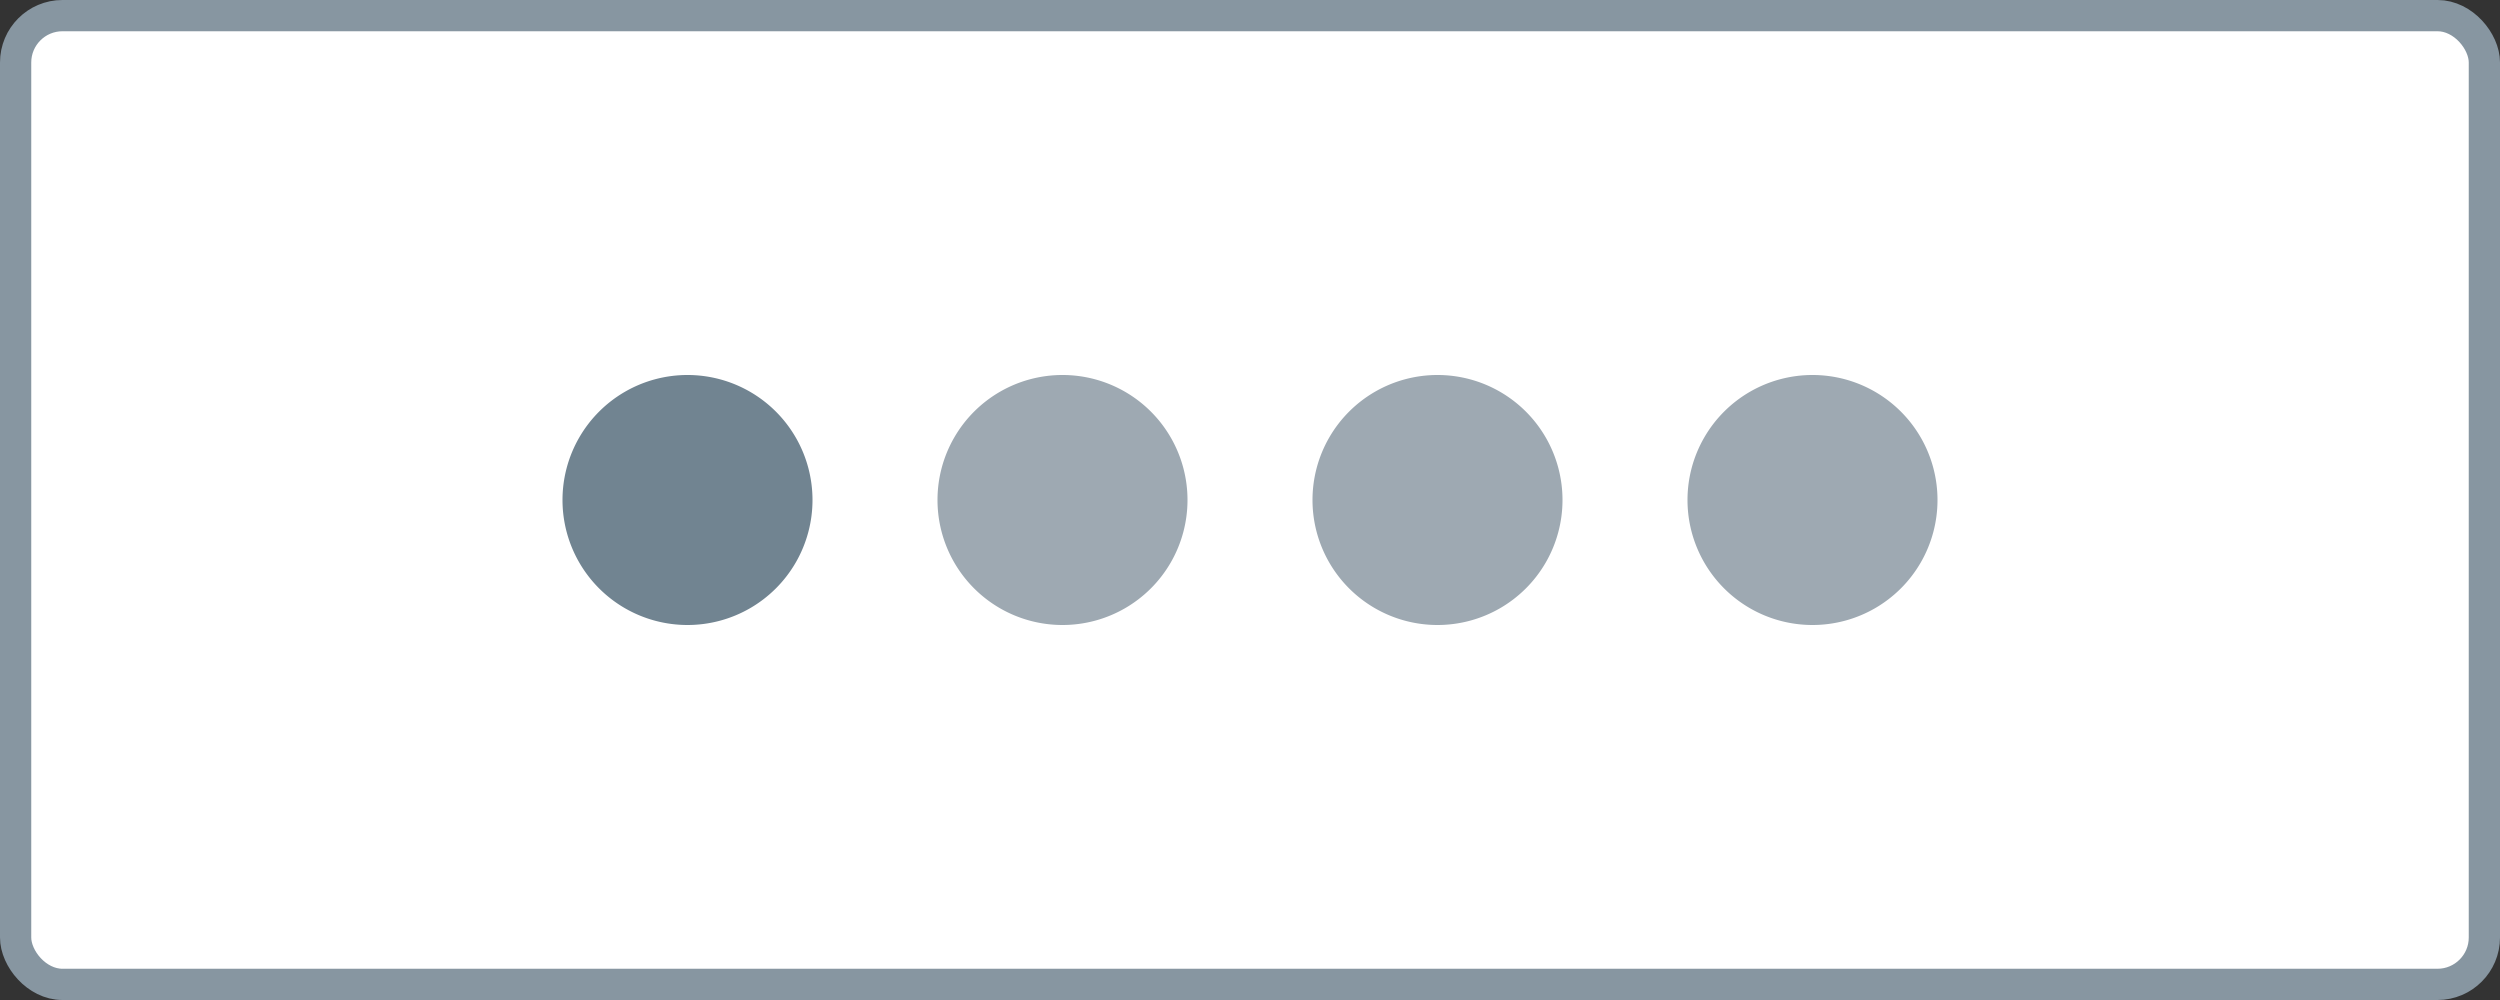 <svg xmlns="http://www.w3.org/2000/svg" width="80" height="32" fill="none"><rect width="100%" height="100%" fill="#333333" stroke="none"/><rect x=".5" y=".5" width="79" height="31" rx="1.5" fill="#fff"/><rect x=".5" y=".5" width="79" height="31" rx="1.5" stroke="#8796a1"/><path d="M22 20a4 4 0 1 0 0-8 4 4 0 1 0 0 8z" fill="#718491"/><path d="M34 20a4 4 0 1 0 0-8 4 4 0 1 0 0 8zm12 0a4 4 0 1 0 0-8 4 4 0 1 0 0 8zm12 0a4 4 0 1 0 0-8 4 4 0 1 0 0 8z" fill="#9ea9b2"/></svg>